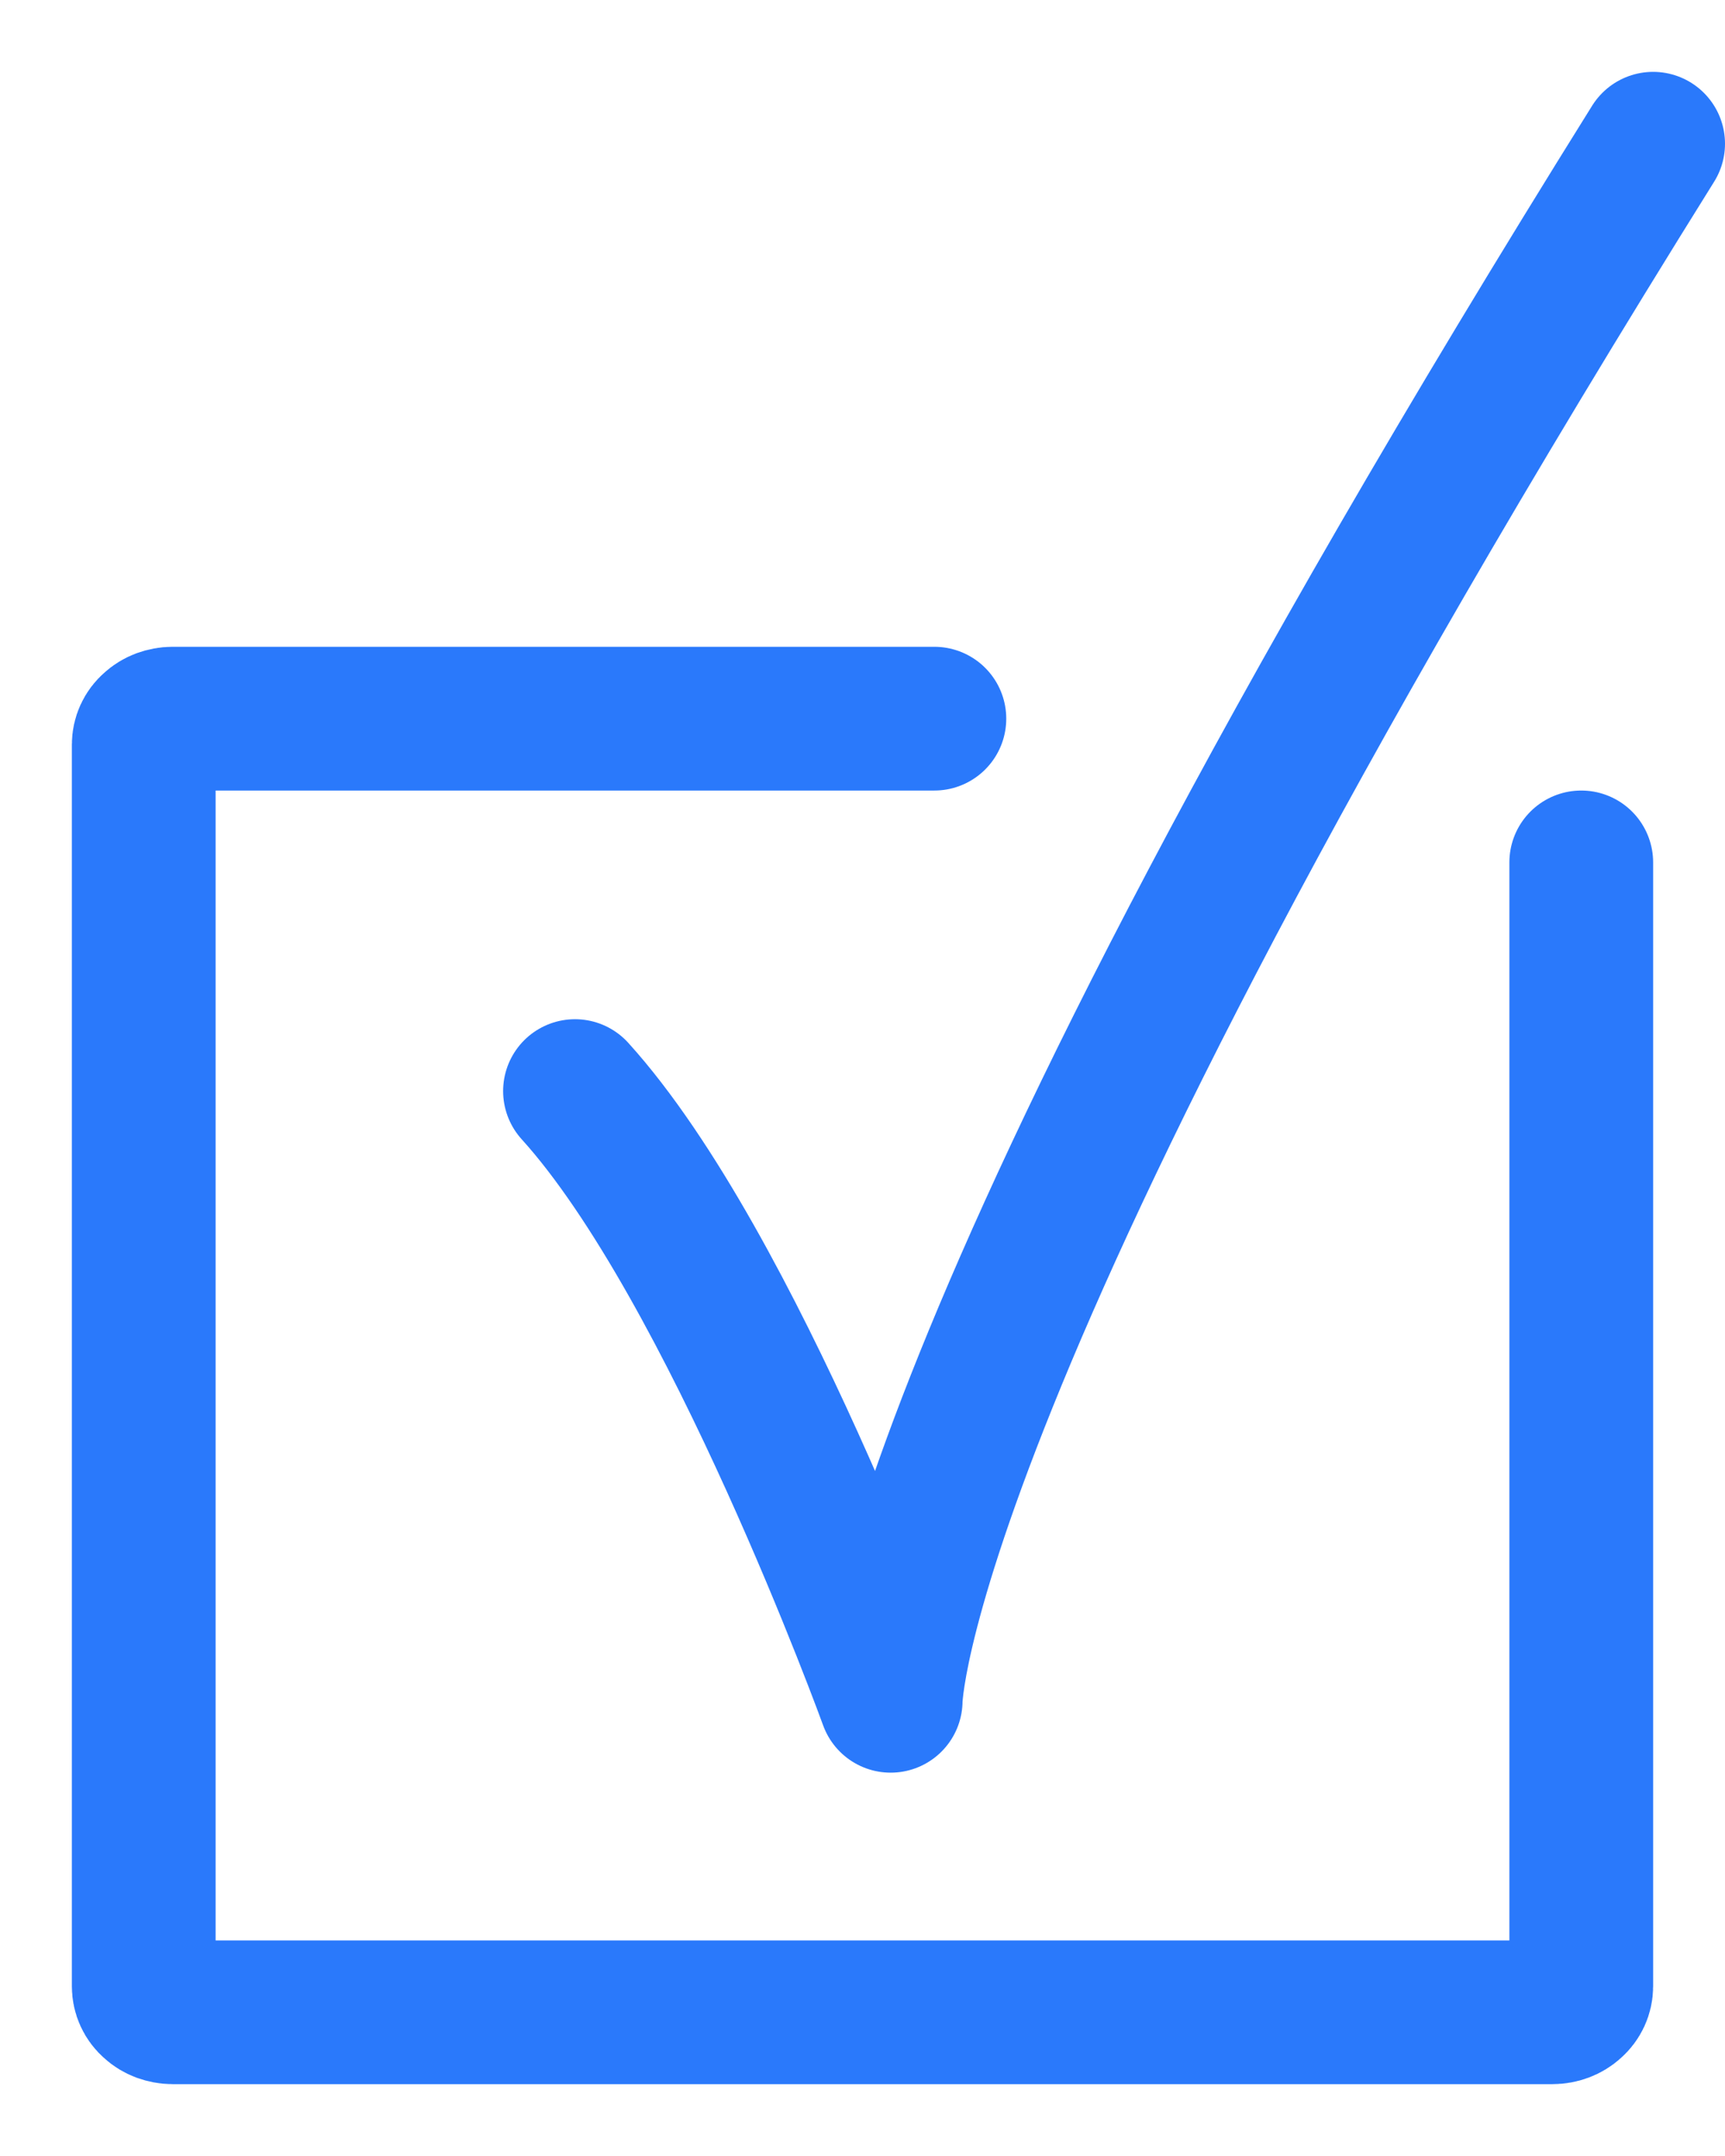 <svg width="12" height="15" viewBox="0 0 12 15" fill="none" xmlns="http://www.w3.org/2000/svg">
<path d="M11.5 1C6.196 9.5 6.196 11.833 6.196 11.833C6.196 11.833 5.098 8.803 4 7.591" stroke="#2A79FB" stroke-miterlimit="10" stroke-linecap="round" stroke-linejoin="round"/>
<path d="M11 6V13.82C11 13.868 10.979 13.914 10.941 13.947C10.904 13.981 10.853 14 10.8 14H1.2C1.174 14 1.148 13.995 1.123 13.986C1.099 13.977 1.077 13.964 1.059 13.947C1.04 13.931 1.025 13.911 1.015 13.889C1.005 13.867 1 13.844 1 13.82V5.18C1 5.156 1.005 5.133 1.015 5.111C1.025 5.089 1.04 5.069 1.059 5.053C1.077 5.036 1.099 5.023 1.123 5.014C1.148 5.005 1.174 5 1.2 5H6.5" stroke="#2A79FB" stroke-miterlimit="10" stroke-linecap="round" stroke-linejoin="round"/>
</svg>
